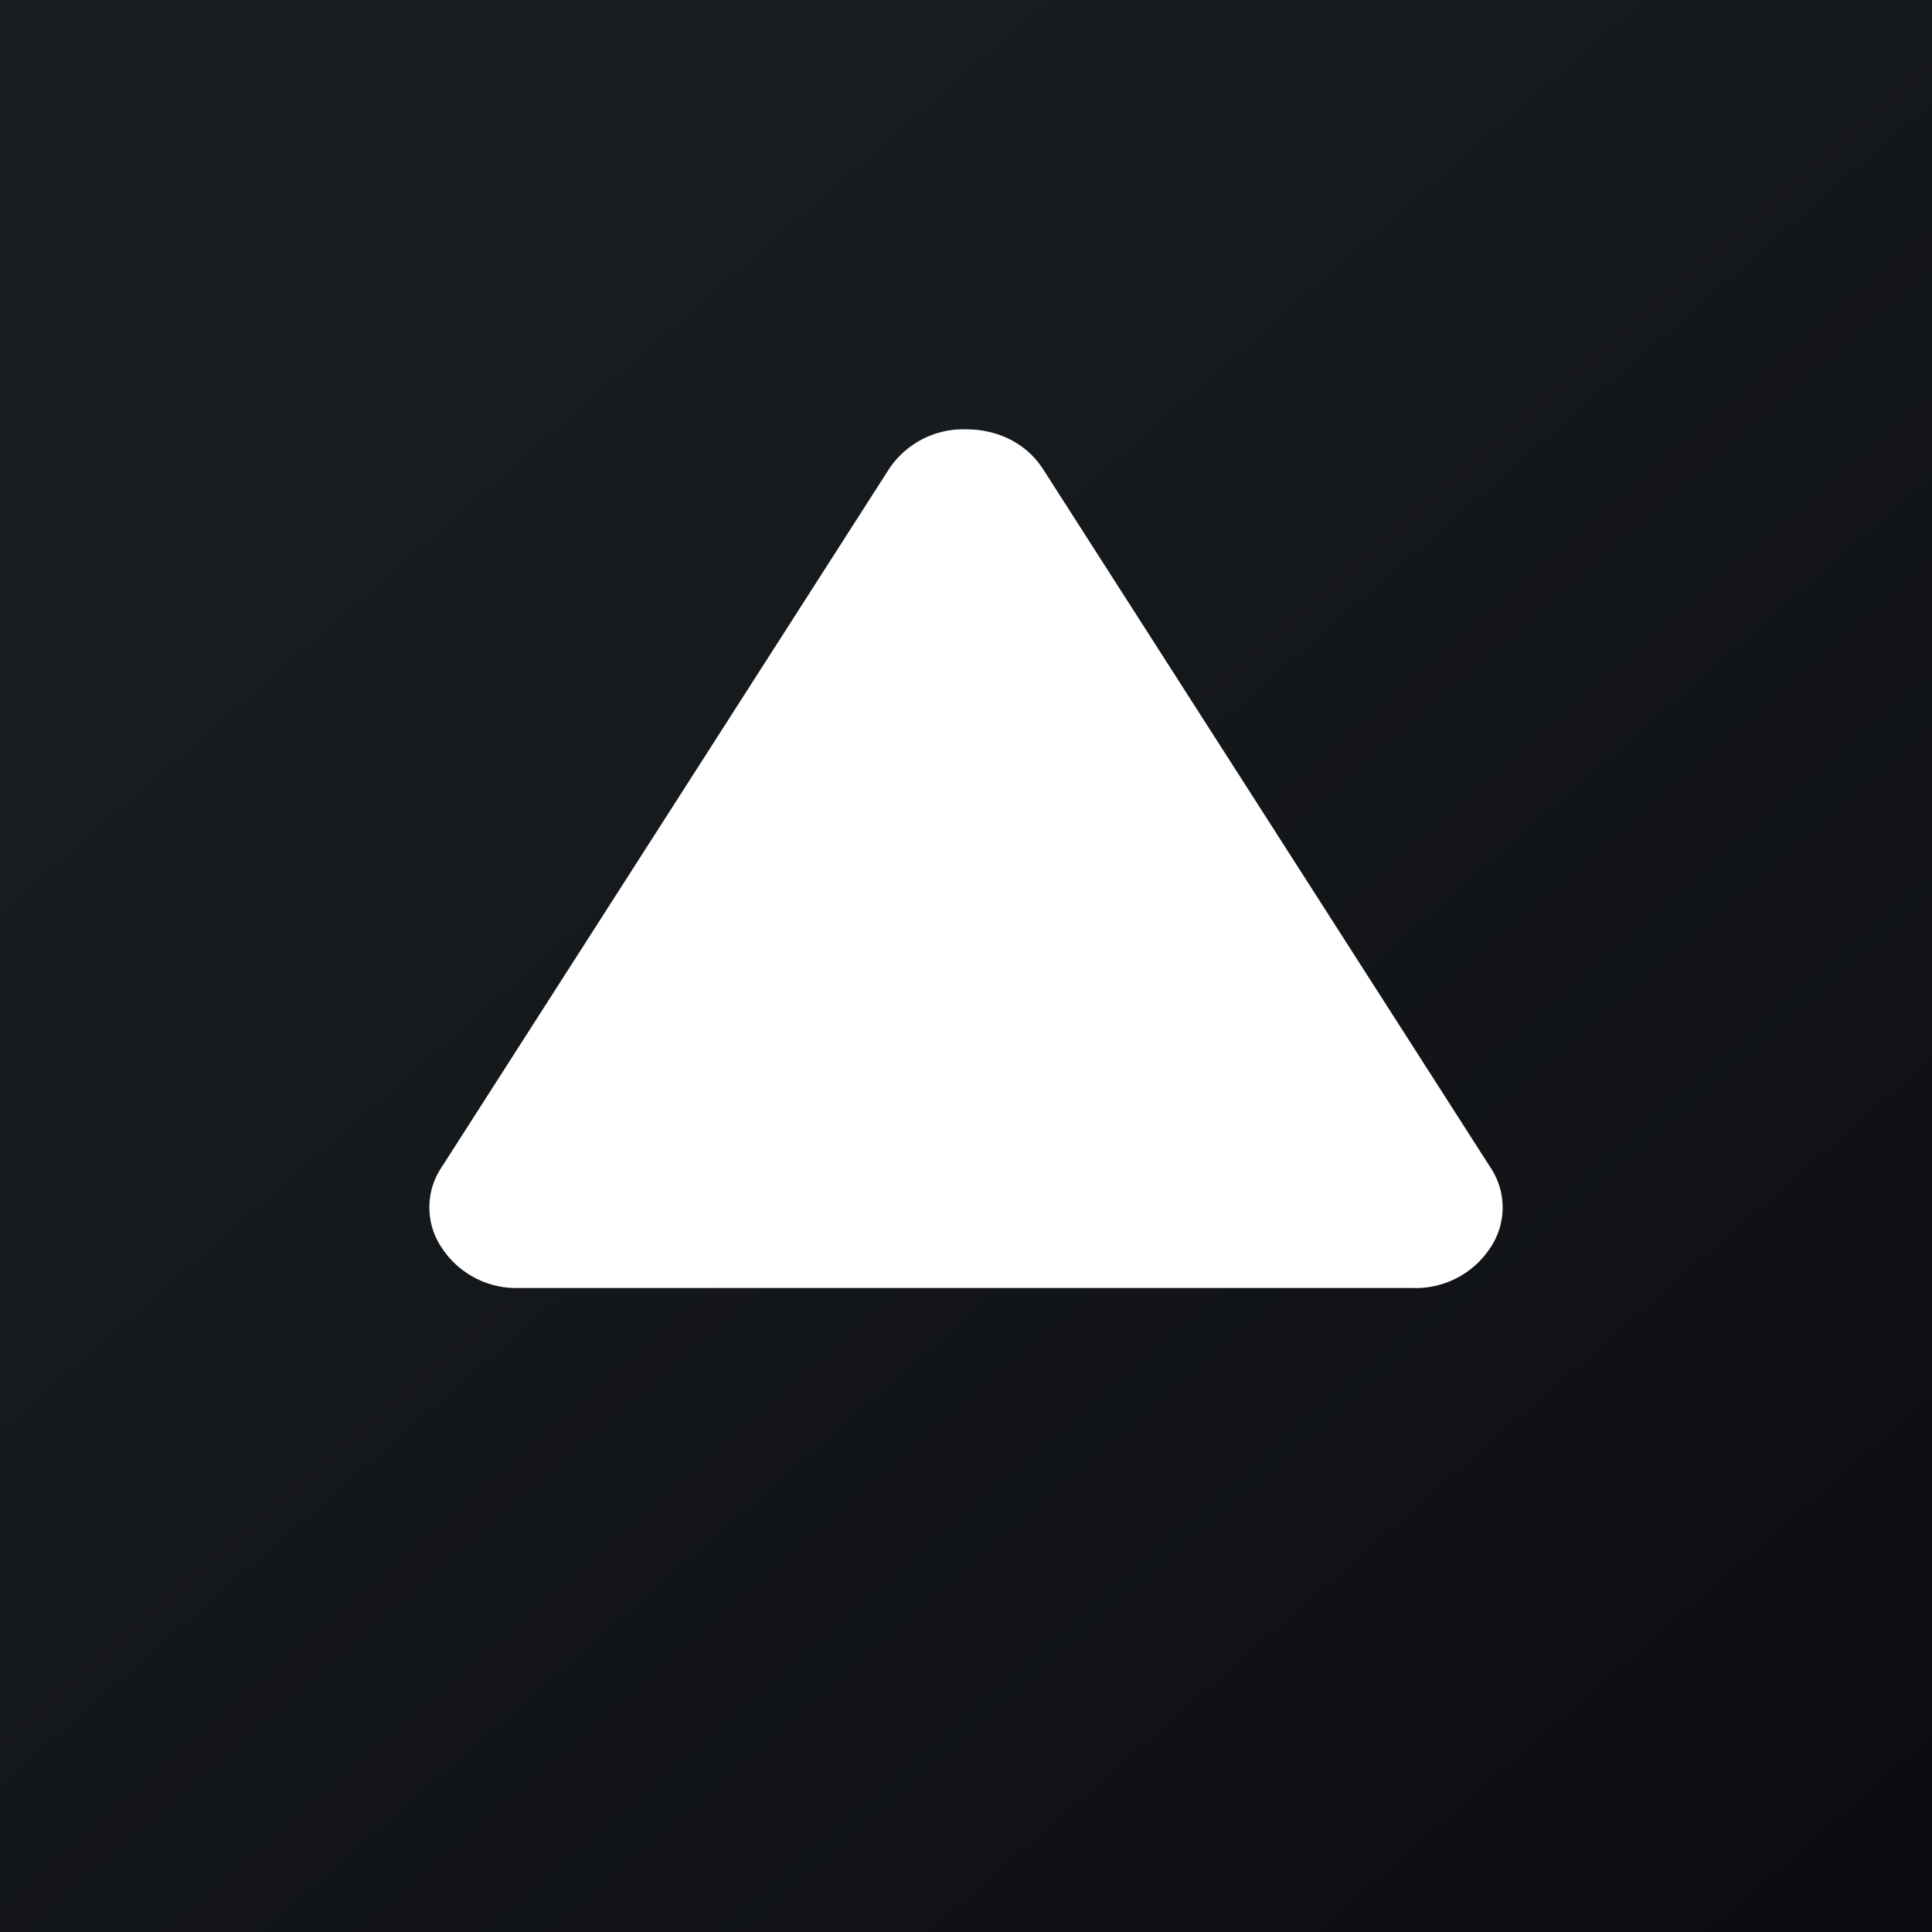 <svg xmlns="http://www.w3.org/2000/svg" width="18" height="18"><rect width="100%" height="100%" fill="#808080" stroke="none"/><path fill="url(#a)" d="M0 0h18v18H0z"/><path fill="#fff" d="M13.165 12h-8.33a.83.83 0 0 1-.72-.376.67.67 0 0 1 0-.75l4.165-6.5A.83.83 0 0 1 9 4c.305 0 .568.136.72.374l4.165 6.501a.67.67 0 0 1 0 .75.83.83 0 0 1-.72.375"/><defs><linearGradient id="a" x1="3.349" x2="21.904" y1="3.122" y2="24.434" gradientUnits="userSpaceOnUse"><stop stop-color="#1A1E21"/><stop offset="1" stop-color="#06060A"/></linearGradient></defs></svg>